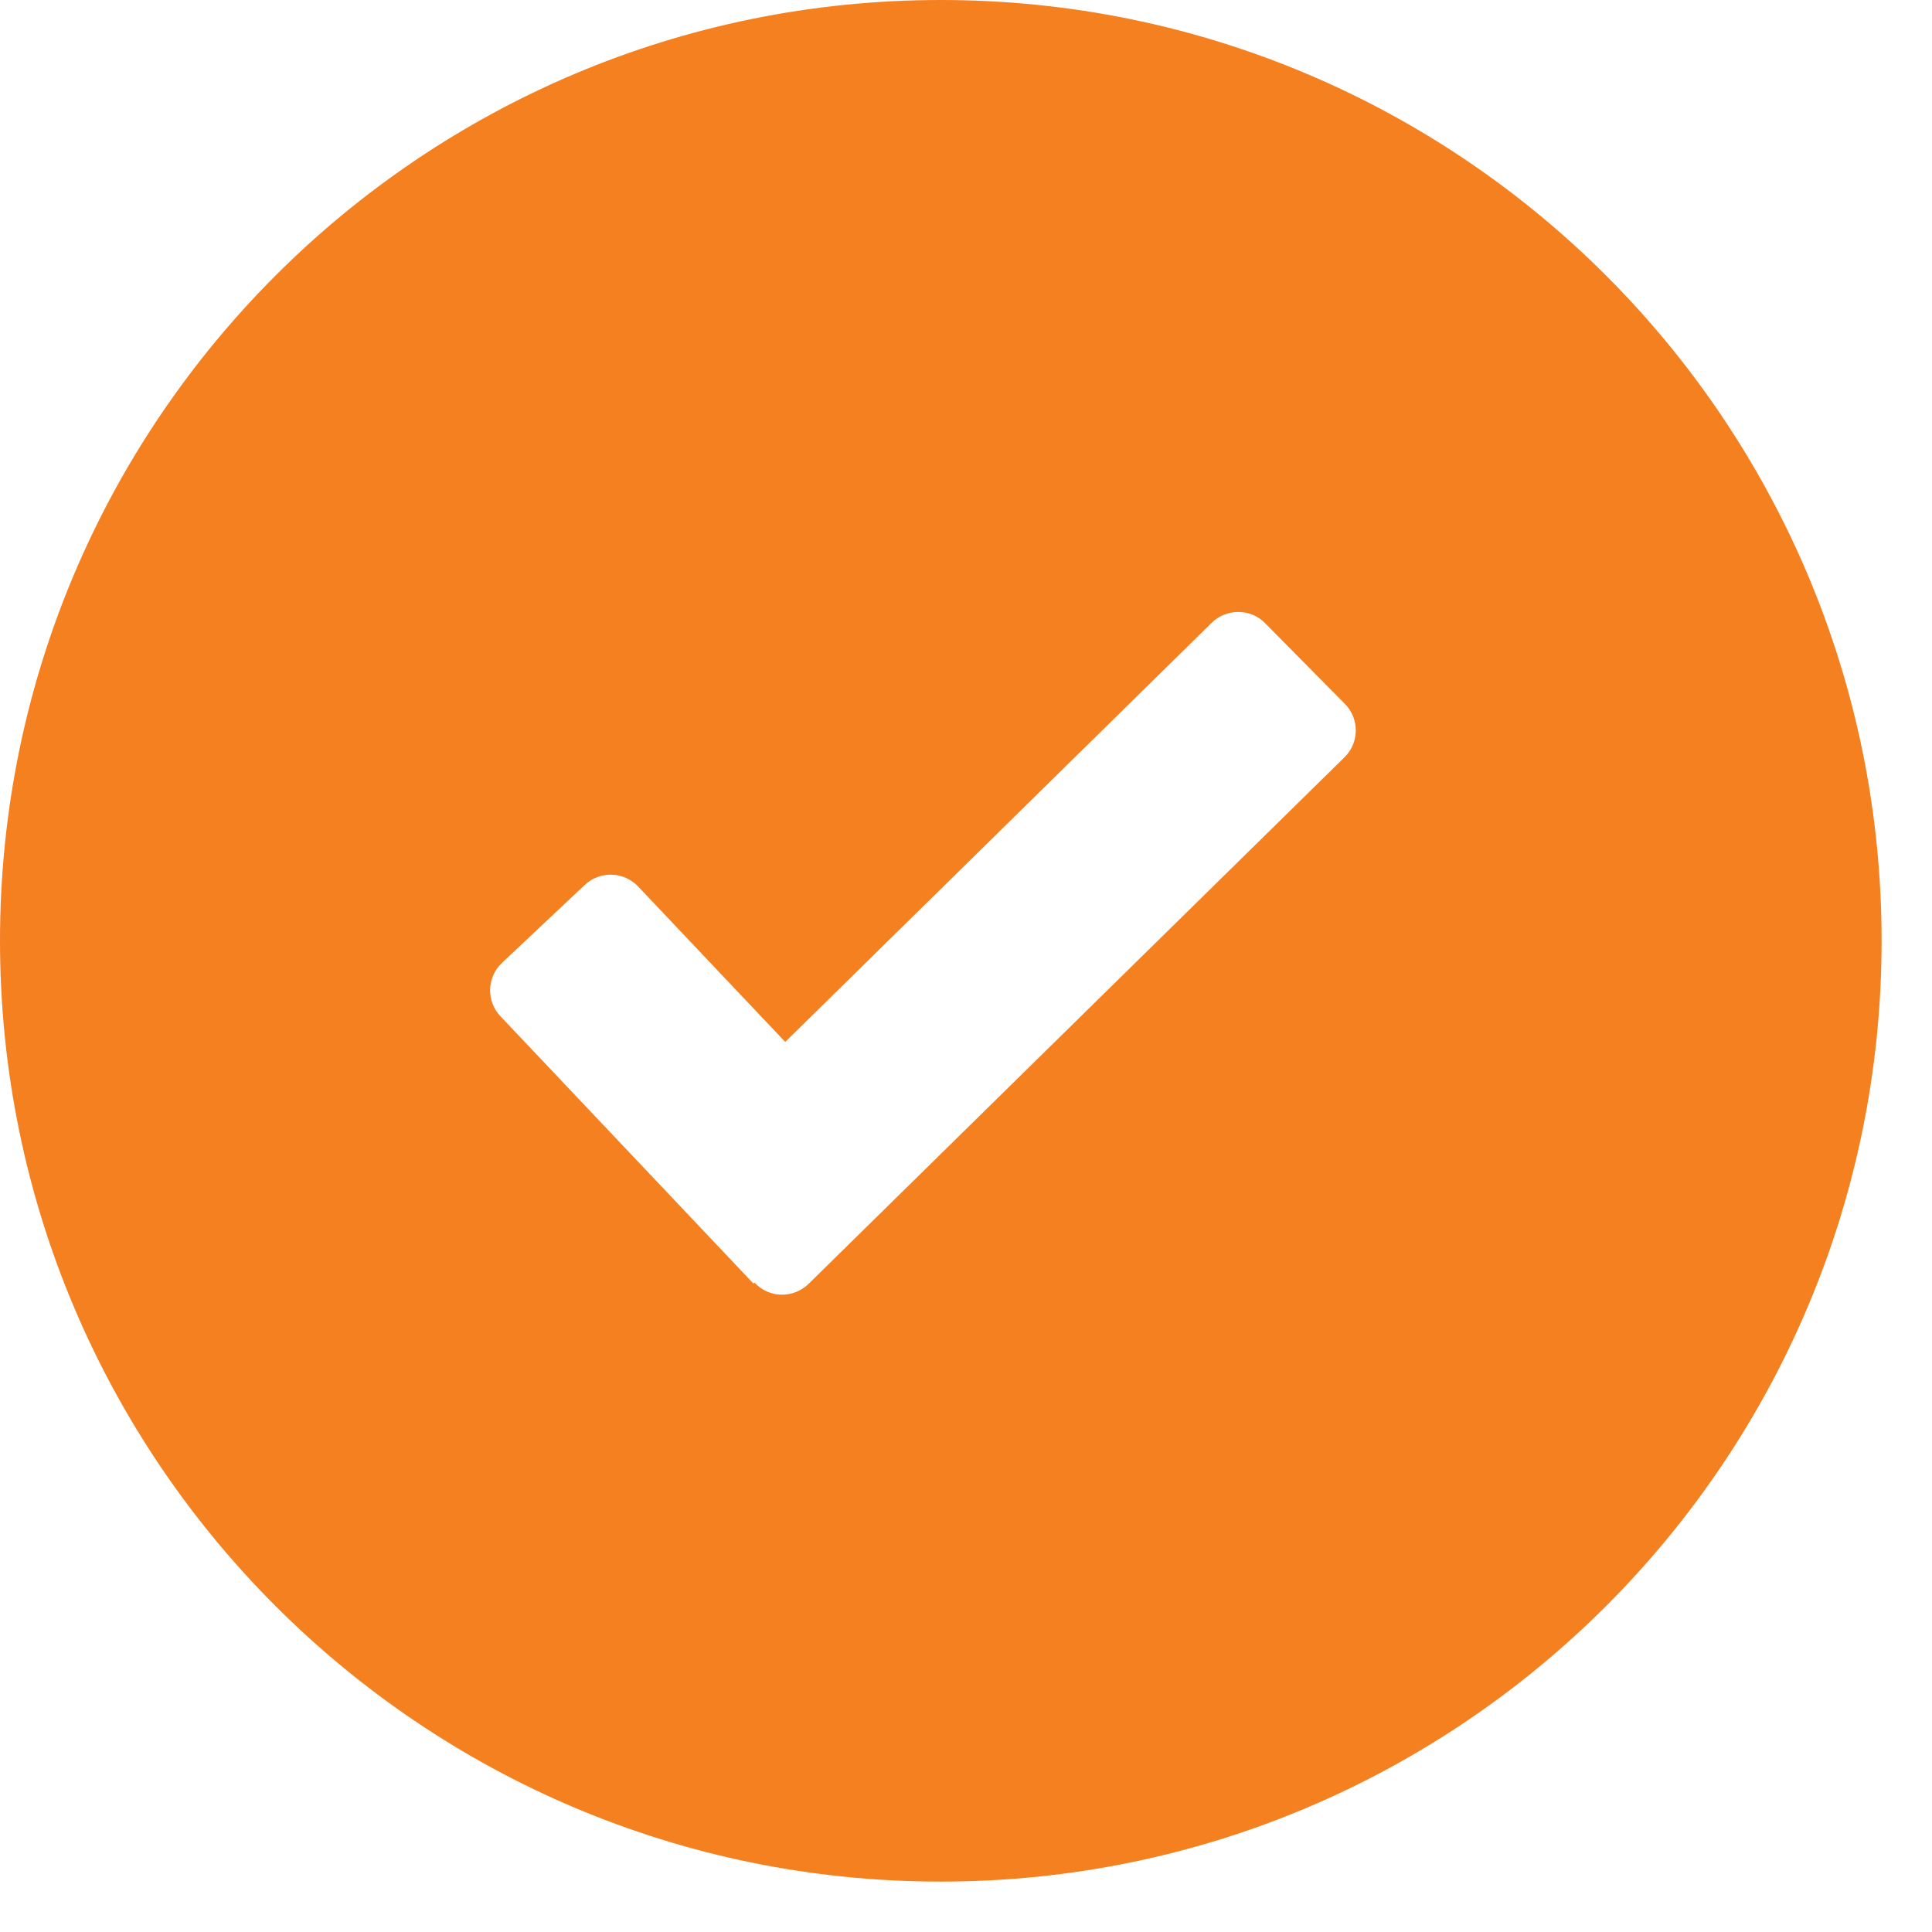 <svg width="16" height="16" viewBox="0 0 23 23" fill="none" xmlns="http://www.w3.org/2000/svg">
<path fill-rule="evenodd" clip-rule="evenodd" d="M11.2 22.4C17.386 22.4 22.4 17.386 22.4 11.2C22.4 5.014 17.386 0 11.2 0C5.014 0 0 5.014 0 11.2C0 17.386 5.014 22.4 11.2 22.4ZM5.961 12.102L8.968 15.279L8.984 15.271C9.025 15.315 9.074 15.35 9.128 15.374C9.183 15.399 9.242 15.412 9.302 15.413C9.362 15.414 9.421 15.403 9.477 15.381C9.532 15.359 9.583 15.326 9.626 15.284L16.007 9.014C16.092 8.93 16.14 8.817 16.14 8.698C16.141 8.579 16.095 8.465 16.011 8.38L15.065 7.423C15.024 7.38 14.974 7.345 14.919 7.321C14.864 7.298 14.805 7.285 14.745 7.285C14.685 7.284 14.626 7.296 14.57 7.319C14.515 7.341 14.464 7.375 14.422 7.417L9.348 12.404L7.6 10.557C7.559 10.513 7.51 10.478 7.456 10.453C7.402 10.428 7.343 10.415 7.283 10.413C7.223 10.411 7.164 10.421 7.108 10.443C7.052 10.464 7.001 10.496 6.958 10.538L5.979 11.46C5.935 11.501 5.899 11.55 5.875 11.604C5.85 11.659 5.836 11.718 5.835 11.777C5.833 11.837 5.843 11.897 5.865 11.953C5.887 12.008 5.919 12.059 5.961 12.102Z" fill="#F58020"/>
</svg>
